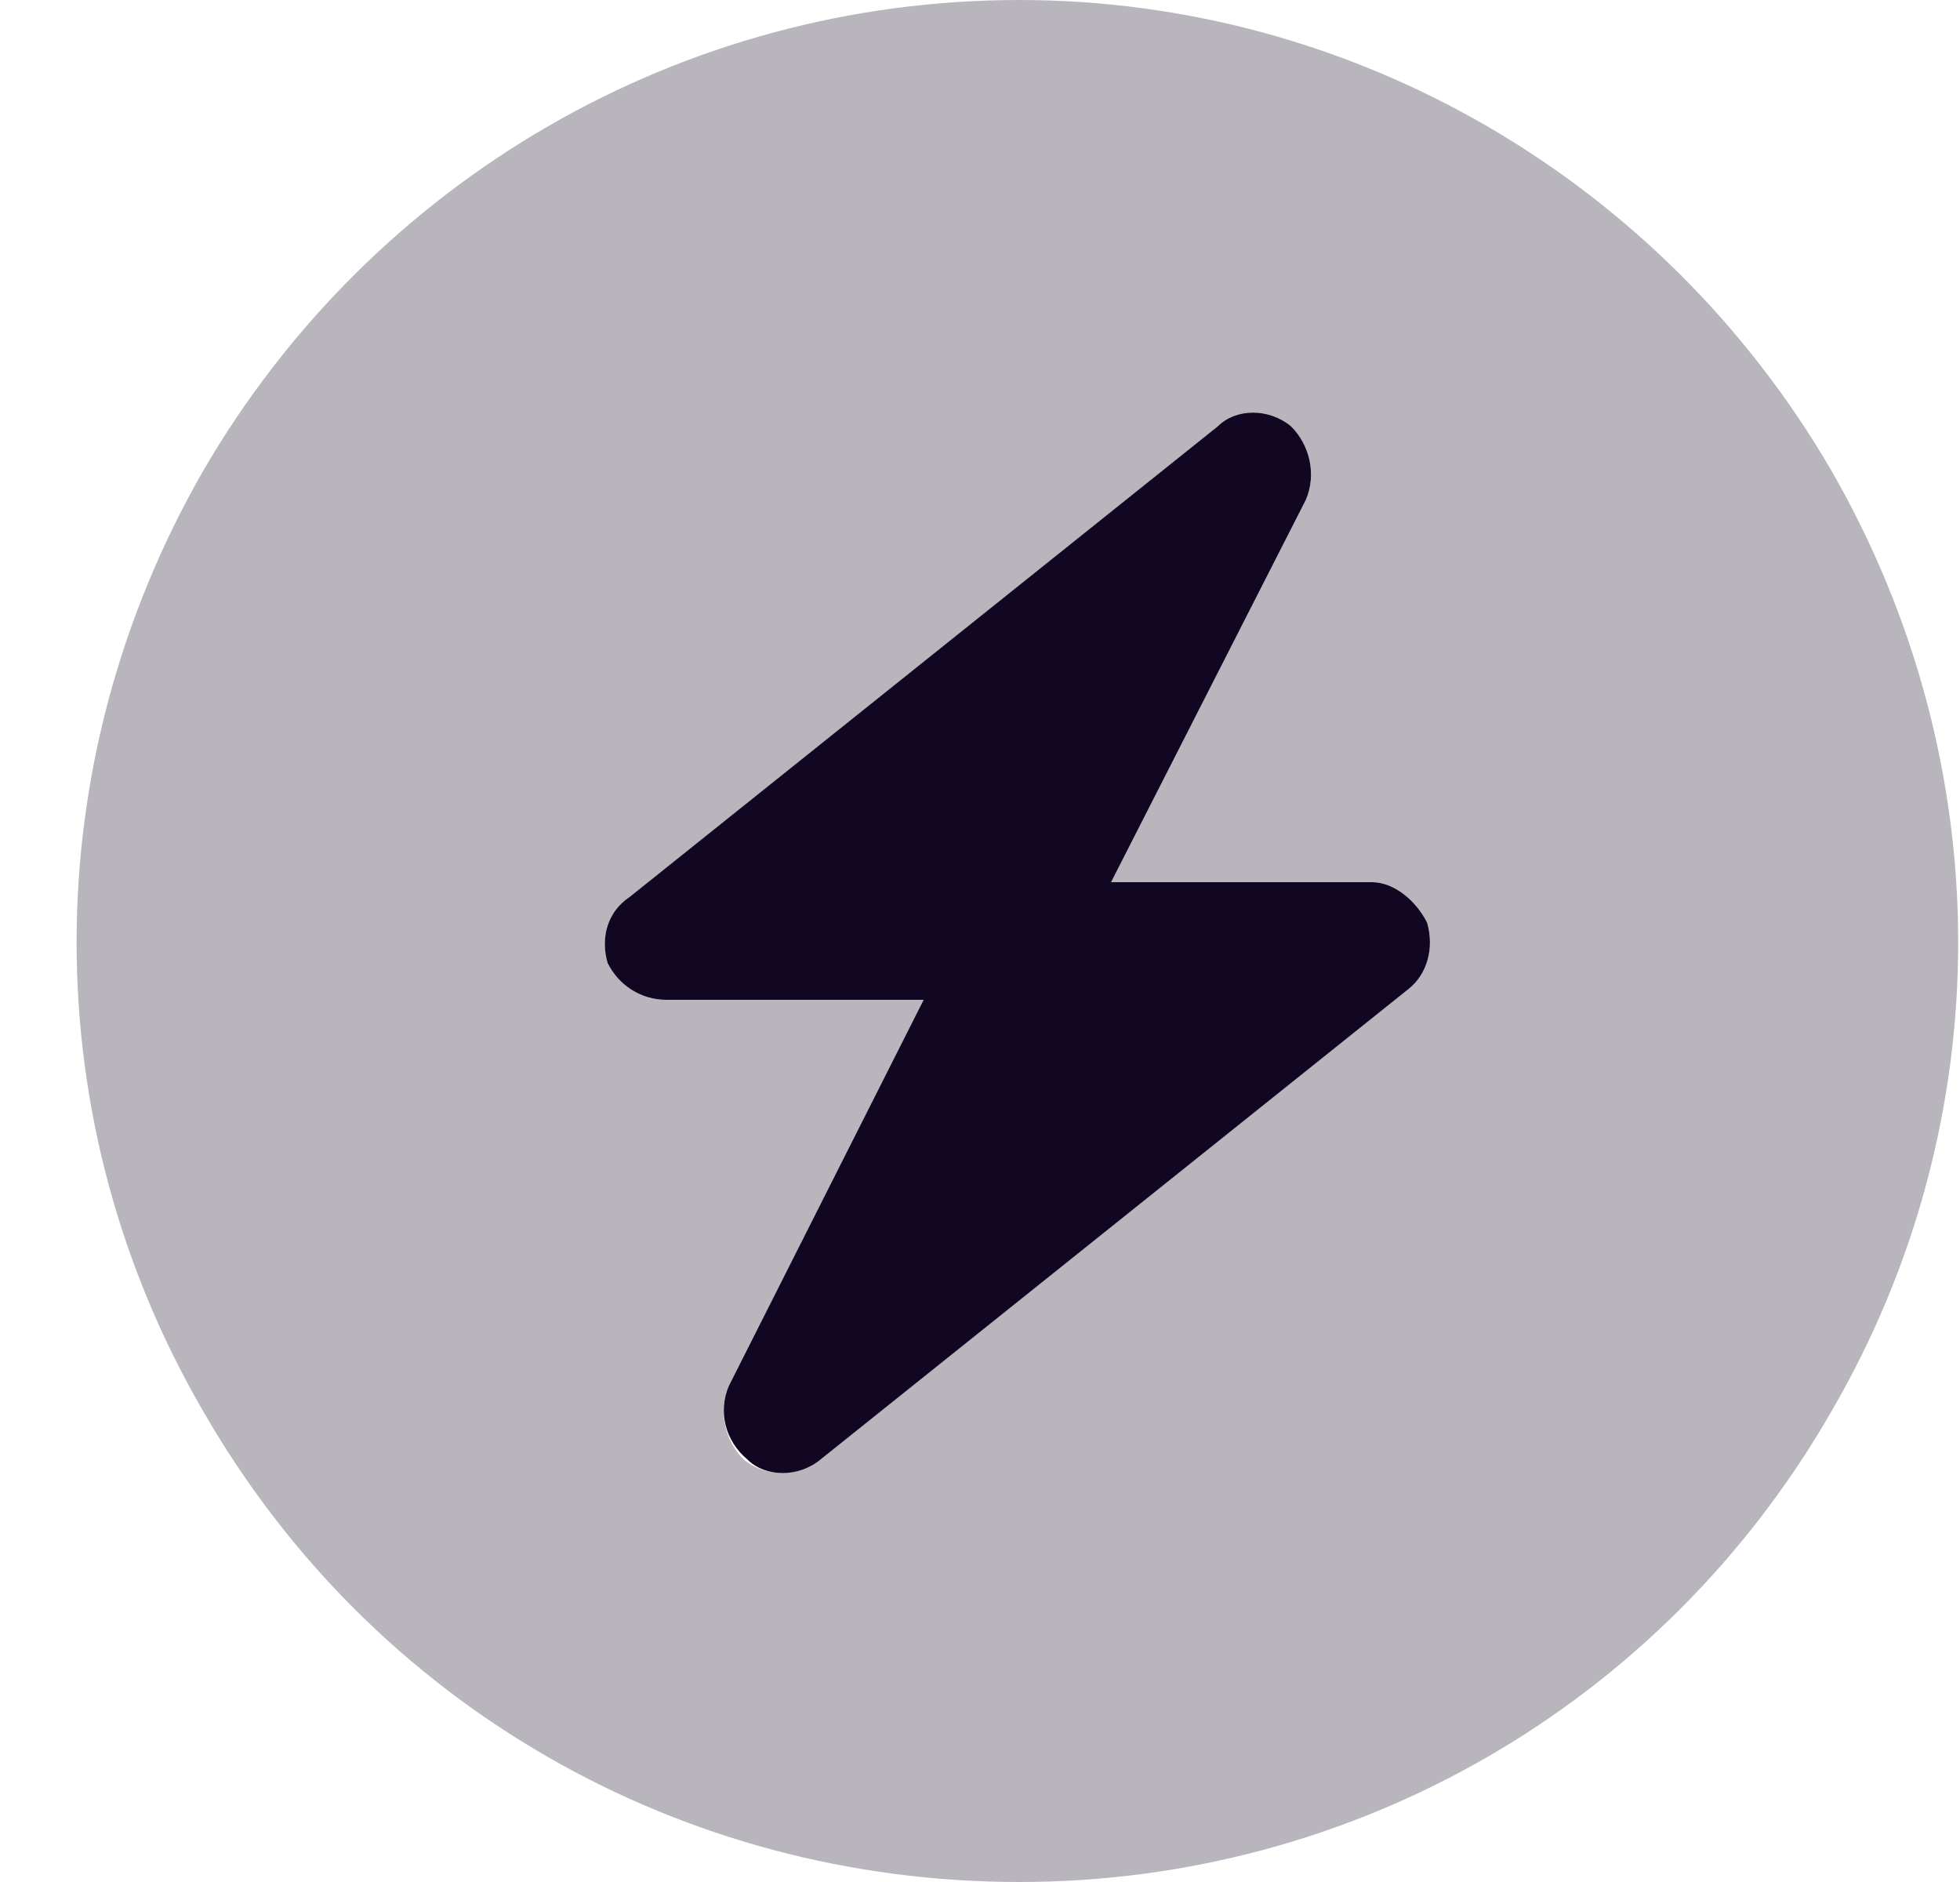 <svg width="25" height="24" viewBox="0 0 25 24" fill="none" xmlns="http://www.w3.org/2000/svg">
<path d="M16.656 6.375L14.172 11.25H17.5C17.781 11.25 18.062 11.485 18.203 11.766C18.297 12.094 18.203 12.422 17.969 12.61L10.469 18.61C10.188 18.844 9.766 18.844 9.531 18.61C9.25 18.375 9.156 18 9.297 17.672L11.781 12.75H8.5C8.172 12.75 7.891 12.563 7.75 12.281C7.656 11.953 7.75 11.625 8.031 11.438L15.531 5.438C15.766 5.203 16.188 5.203 16.469 5.438C16.703 5.672 16.797 6.047 16.656 6.375Z" fill="#120722"/>
<path d="M13 24C8.688 24 4.75 21.75 2.594 18C0.438 14.297 0.438 9.75 2.594 6C4.75 2.297 8.688 0 13 0C17.266 0 21.203 2.297 23.359 6C25.516 9.75 25.516 14.297 23.359 18C21.203 21.75 17.266 24 13 24ZM16.469 5.438C16.188 5.203 15.766 5.203 15.531 5.438L8.031 11.438C7.75 11.625 7.656 11.953 7.75 12.281C7.891 12.563 8.172 12.75 8.5 12.75H11.781L9.297 17.672C9.156 18 9.25 18.375 9.484 18.61C9.766 18.844 10.188 18.844 10.469 18.61L17.969 12.61C18.203 12.422 18.297 12.094 18.203 11.766C18.062 11.485 17.781 11.25 17.5 11.25H14.172L16.656 6.375C16.797 6.047 16.703 5.672 16.469 5.438Z" fill="#120722" fill-opacity="0.3"/>
</svg>
